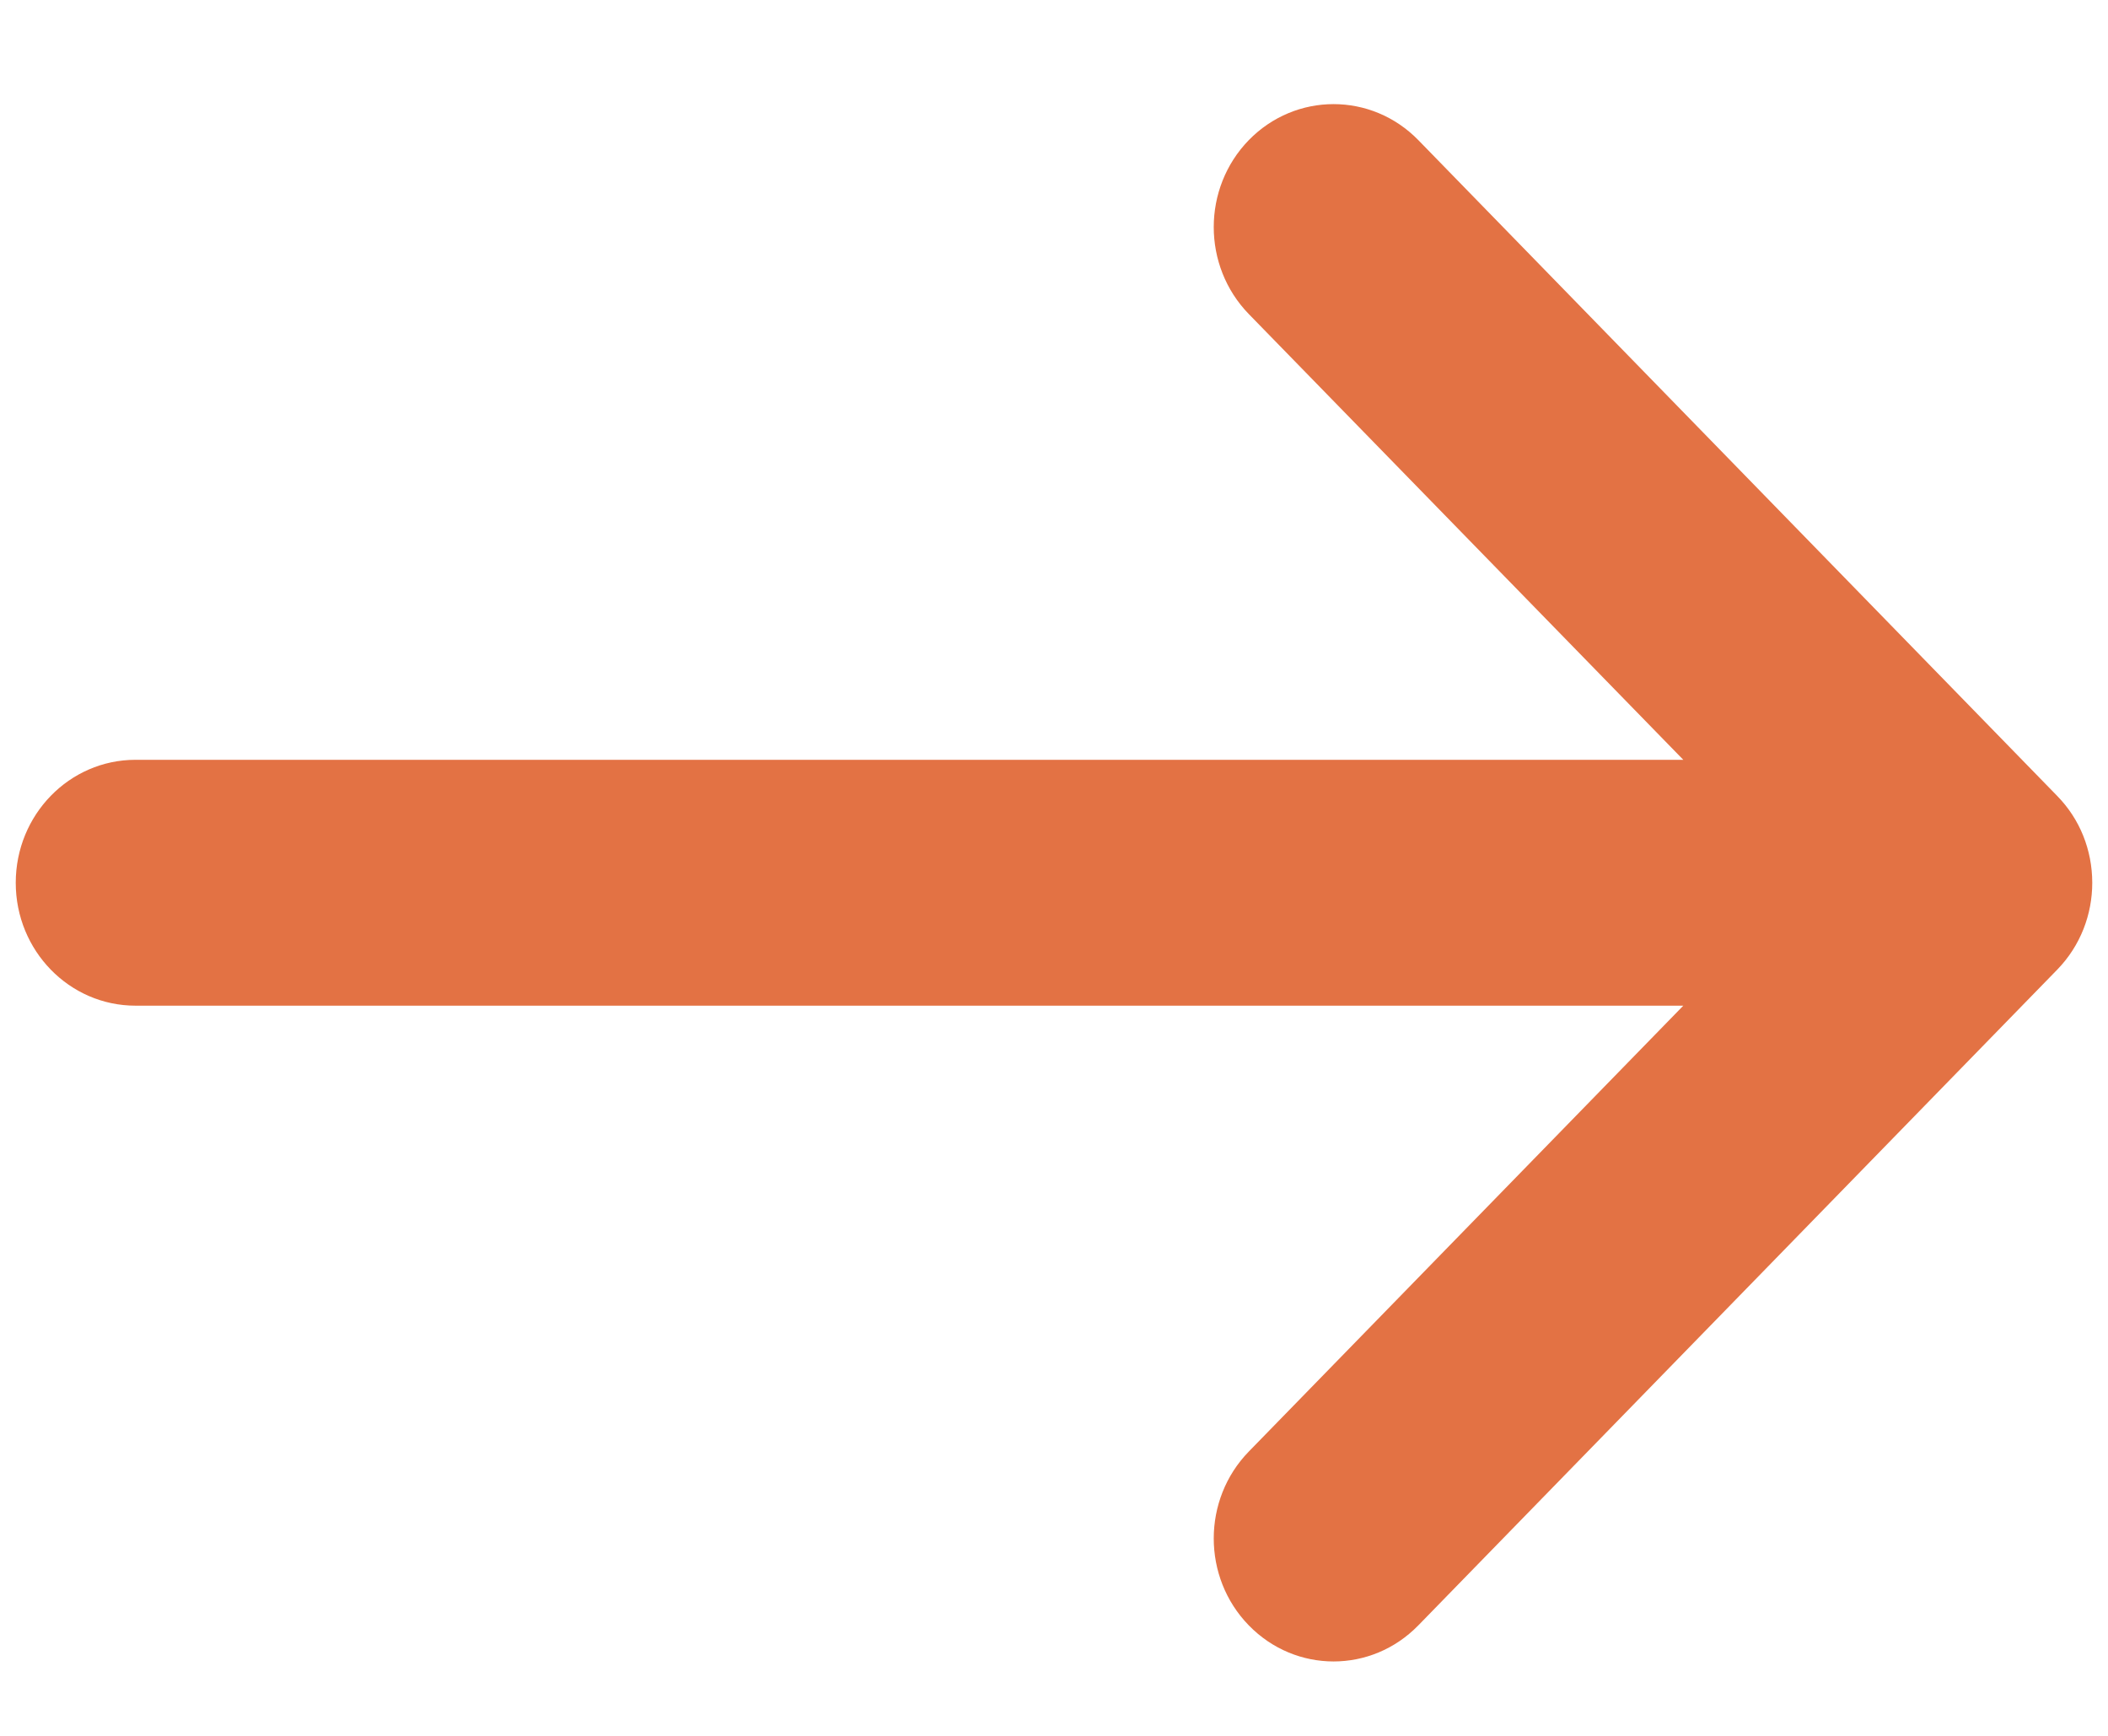 <svg width="17" height="14" viewBox="0 0 17 14" fill="none" xmlns="http://www.w3.org/2000/svg">
<g clip-path="url(#clip0_16_11860)">
<g clip-path="url(#clip1_16_11860)">
<g clip-path="url(#clip2_16_11860)">
<path d="M10.071 11.707C9.694 12.094 9.694 12.722 10.071 13.109C10.449 13.497 11.06 13.497 11.438 13.109L16.59 7.821C16.779 7.627 16.873 7.374 16.873 7.12C16.873 6.985 16.847 6.857 16.8 6.74C16.753 6.623 16.683 6.514 16.59 6.419L11.438 1.13C11.06 0.743 10.449 0.743 10.071 1.13C9.694 1.518 9.694 2.145 10.071 2.533L13.575 6.128H1.093C0.559 6.128 0.127 6.572 0.127 7.12C0.127 7.667 0.559 8.111 1.093 8.111H13.575L10.071 11.707Z" fill="#E37244"/>
</g>
</g>
</g>
<defs>
<clipPath id="clip0_16_11860">
<rect width="16.77" height="12.56" fill="white" transform="translate(0.115 0.84)"/>
</clipPath>
<clipPath id="clip1_16_11860">
<rect width="16.77" height="12.56" fill="white" transform="translate(0.115 0.84)"/>
</clipPath>
<clipPath id="clip2_16_11860">
<rect width="16.747" height="12.56" fill="white" transform="translate(0.127 0.84)"/>
</clipPath>
</defs>
</svg>
